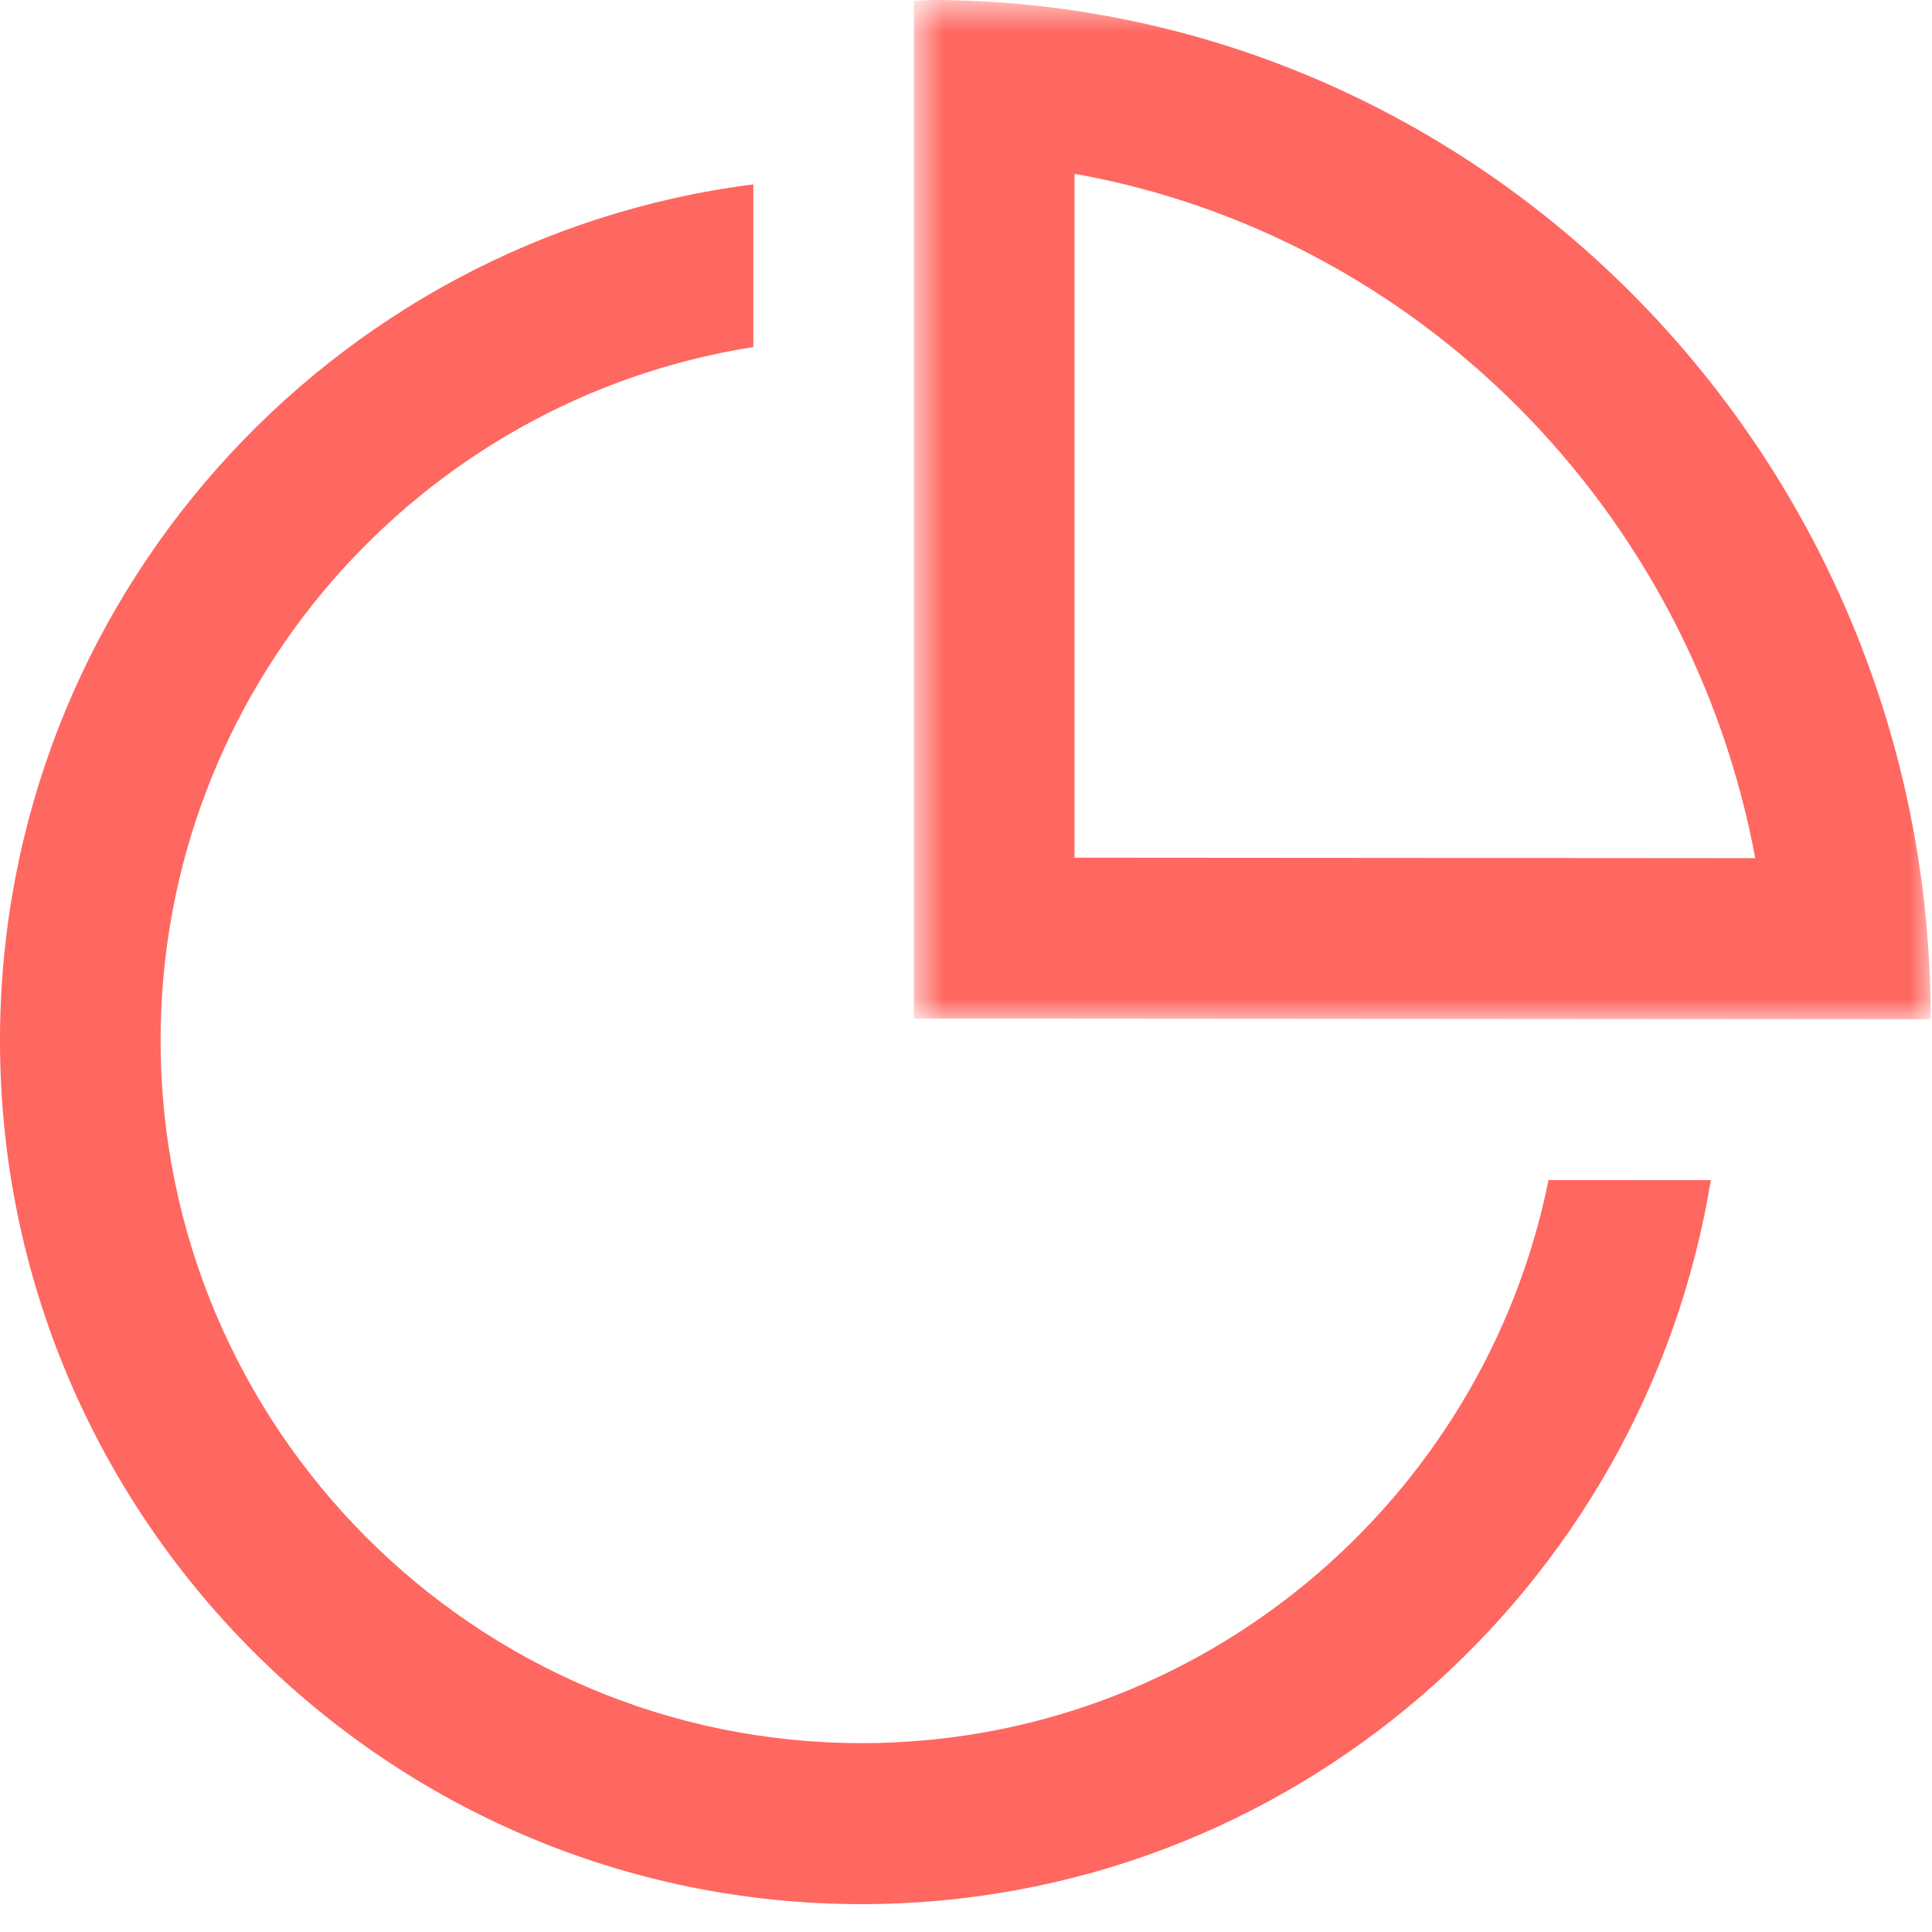 <?xml version="1.0" encoding="UTF-8"?>
<svg xmlns="http://www.w3.org/2000/svg" xmlns:xlink="http://www.w3.org/1999/xlink" width="1500px" height="1500px" viewBox="0 0 48 48" version="1.1">
  <!-- Generator: Sketch 64 (93537) - https://sketch.com -->
  <title>business-services</title>
  <desc>Created with Sketch.</desc>
  <defs>
    <polygon id="path-1" points="0.76 0.692 26.022 0.692 26.022 26.016 0.76 26.016"></polygon>
  </defs>
  <g id="Design" stroke="none" stroke-width="1" fill="none" fill-rule="evenodd">
    <g id="05_Investments" transform="translate(-267, -1195)">
      <g id="business-services" transform="translate(267, 1194)">
        <g id="Group-3" transform="translate(21.946, 0.308)">
          <mask id="mask-2" fill="white">
            <use xlink:href="#path-1"></use>
          </mask>
          <g id="Clip-2"></g>
          <path d="M4.75,22.001 L4.75,5.01 C13.278,6.53 20.046,13.351 21.663,22.013 L4.75,22.001 Z M1.146,0.691 C1.14,0.691 1.135,0.692 1.13,0.692 C1.099,0.692 1.068,0.695 1.038,0.697 L0.908,0.709 L0.772,0.711 L0.76,0.711 L0.76,25.998 L26.022,26.016 C26.022,12.052 14.862,0.691 1.146,0.691 L1.146,0.691 Z" id="Fill-1" fill="#FF6761" mask="url(#mask-2)"></path>
        </g>
        <path d="M21.405,44.308 C11.803,44.308 3.99,36.477 3.99,26.851 C3.99,18.144 10.389,10.926 18.716,9.623 L18.716,5.581 C8.181,6.914 0,15.934 0,26.851 C0,38.682 9.602,48.308 21.405,48.308 C32.027,48.308 40.842,40.503 42.505,30.32 L38.473,30.318 C36.865,38.288 29.824,44.308 21.405,44.308" id="Fill-4" fill="#FF6761"></path>
      </g>
    </g>
  </g>
</svg>
